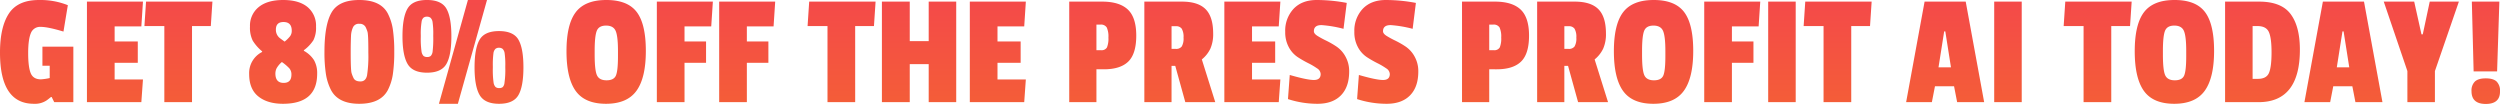 <?xml version="1.0" encoding="utf-8"?>
<svg xmlns="http://www.w3.org/2000/svg" xmlns:xlink="http://www.w3.org/1999/xlink" width="1080.87" height="44.939" viewBox="0 0 1080.87 44.939">
  <defs>
    <linearGradient id="linear-gradient" x1="0.5" x2="0.5" y2="1" gradientUnits="objectBoundingBox">
      <stop offset="0" stop-color="#f5375a"/>
      <stop offset="1" stop-color="#f45d38"/>
    </linearGradient>
  </defs>
  <path id="Path_14584" data-name="Path 14584" d="M-513.625-30.52q-6.72-2.03-9.835-2.03a4.245,4.245,0,0,0-4.27,2.73q-1.155,2.73-1.155,8.645t1.085,8.61q1.085,2.7,4.445,2.7a23.916,23.916,0,0,0,3.78-.56v-5.32h-3.15v-8.26h13.37V0h-8.26l-1.12-2.24h-.28q-1.19.98-1.89,1.47A9.064,9.064,0,0,1-526.435.7q-14.63,0-14.63-22.12,0-11.06,3.85-16.9t12.95-5.845a31.813,31.813,0,0,1,12.53,2.24ZM-479.955,0h-23.52V-43.47h24.22l-.7,10.71h-11.55v6.51h10.01v9.24h-10.01V-9.8h12.25Zm30.03-32.9h-8.12V0h-11.97V-32.9h-8.61l.7-10.57h28.7Zm16.94.21a10.3,10.3,0,0,1,3.745-8.4q3.745-3.08,10.6-3.08t10.535,3.045a10.436,10.436,0,0,1,3.675,8.505,11.968,11.968,0,0,1-1.12,5.81,16.464,16.464,0,0,1-4.13,4.34v.28a11.908,11.908,0,0,1,4.375,4.025,11.23,11.23,0,0,1,1.365,5.845q0,13.02-14.77,13.02-6.72,0-10.675-3.185t-3.955-9.66a10.184,10.184,0,0,1,5.6-9.555v-.28a19.076,19.076,0,0,1-4.06-4.62A12.562,12.562,0,0,1-432.985-32.69Zm14.56,24.36q3.36,0,3.36-3.57a4.019,4.019,0,0,0-.91-2.73,20.39,20.39,0,0,0-3.22-2.73,9.9,9.9,0,0,0-2.31,2.765A5.309,5.309,0,0,0-422-12.39Q-422-8.33-418.425-8.33Zm-.07-26.32q-3.29,0-3.29,3.29a4.515,4.515,0,0,0,1.68,3.64q.63.49,2.1,1.54a14.642,14.642,0,0,0,2.345-2.31,3.853,3.853,0,0,0,.735-2.38Q-414.925-34.65-418.5-34.65Zm36.68,13.23v-1.05q0-6.86-.385-8.015a15.35,15.35,0,0,0-.8-1.995,2.844,2.844,0,0,0-2.73-1.4,2.691,2.691,0,0,0-2.66,1.4,9.637,9.637,0,0,0-.91,3.71q-.14,3.5-.14,6.3v1.05q0,7.63.385,8.855a14.18,14.18,0,0,0,.805,2.065q.7,1.54,3.01,1.54t2.87-2.625A56.154,56.154,0,0,0-381.815-21.42Zm10.605-10.01a65.007,65.007,0,0,1,.6,9.66,65.007,65.007,0,0,1-.6,9.66,22.155,22.155,0,0,1-2.2,6.93Q-376.565.7-385.735.7q-9.03,0-12.18-5.88a22.818,22.818,0,0,1-2.24-6.965,61.588,61.588,0,0,1-.63-9.625q0-11.76,3.115-17.08t11.935-5.32q9.24,0,12.32,5.81A22.155,22.155,0,0,1-371.21-31.43Zm40.7-12.74L-343.105.7h-8.19l12.53-44.87Zm-23.24,15.96v-.77a35.3,35.3,0,0,0-.28-5.565,3.29,3.29,0,0,0-.875-1.925,2.4,2.4,0,0,0-1.575-.49,2.259,2.259,0,0,0-1.54.49,2.918,2.918,0,0,0-.77,1.75,31.413,31.413,0,0,0-.35,5.74v.77a38.558,38.558,0,0,0,.315,6.23,3.532,3.532,0,0,0,.875,2,2.435,2.435,0,0,0,1.575.455,2.29,2.29,0,0,0,1.54-.455,3.36,3.36,0,0,0,.805-1.855A47.641,47.641,0,0,0-353.745-28.21Zm5.67-12.25q2.17,3.71,2.17,11.97t-2.17,12q-2.17,3.745-8.365,3.745t-8.4-3.78q-2.205-3.78-2.205-11.97t2.17-11.935q2.17-3.745,8.4-3.745T-348.075-40.46Zm25.48,25.69v-.77a35.3,35.3,0,0,0-.28-5.565,3.29,3.29,0,0,0-.875-1.925,2.4,2.4,0,0,0-1.575-.49,2.259,2.259,0,0,0-1.54.49,3.224,3.224,0,0,0-.84,1.75,39.138,39.138,0,0,0-.28,5.74v.77a38.558,38.558,0,0,0,.315,6.23,3.532,3.532,0,0,0,.875,2,2.435,2.435,0,0,0,1.575.455,2.29,2.29,0,0,0,1.54-.455,3.078,3.078,0,0,0,.735-1.855A38.215,38.215,0,0,0-322.6-14.77Zm5.67-12.25q2.17,3.71,2.17,11.97t-2.17,12.005Q-319.1.7-325.29.7t-8.4-3.78q-2.205-3.78-2.2-11.97t2.17-11.935q2.17-3.745,8.4-3.745T-316.925-27.02Zm24.815-11.9q4.025-5.25,13.2-5.25t13.125,5.18q3.955,5.18,3.955,16.835T-265.9-4.9q-4.06,5.6-13.16,5.6t-13.09-5.53q-3.99-5.53-3.99-17.185T-292.11-38.92Zm18.235,16.8q0-6.44-1.015-8.715t-4.13-2.275q-3.115,0-4.025,2.275t-.91,8.645v1.68q0,6.79,1.015,8.925t4.13,2.135q3.115,0,4.025-2.03t.91-8.4Zm40.32-10.64h-11.55v6.51h9.31v9.24h-9.31V0h-11.97V-43.47h24.22Zm26.95,0h-11.55v6.51h9.31v9.24h-9.31V0h-11.97V-43.47h24.22Zm43.4-.14h-8.12V0H-183.3V-32.9h-8.61l.7-10.57h28.7ZM-127.645,0h-11.9V-16.45h-8.19V0h-12.04V-43.47h12.04v17.08h8.19V-43.47h11.9Zm29.4,0h-23.52V-43.47h24.22l-.7,10.71H-109.8v6.51h10.01v9.24H-109.8V-9.8h12.25Zm34.44-14.21h-3.22V0h-11.76V-43.47h14.21q7.49,0,11.13,3.43t3.64,11.27q0,7.84-3.43,11.2T-63.805-14.21Zm1.33-9.45a10.043,10.043,0,0,0,.63-4.27,9.621,9.621,0,0,0-.7-4.34,2.915,2.915,0,0,0-2.8-1.26h-1.68v11.06h1.96A2.654,2.654,0,0,0-62.475-23.66Zm45.92-6.02a15.606,15.606,0,0,1-1.19,6.51,13.424,13.424,0,0,1-3.71,4.69L-15.645,0H-28.6l-4.34-15.68h-1.61V0h-11.76V-43.47h16.24q7,0,10.255,3.29T-16.555-29.68Zm-16.17,6.65a3,3,0,0,0,2.59-1.05,6.8,6.8,0,0,0,.77-3.815,6.994,6.994,0,0,0-.77-3.85,2.875,2.875,0,0,0-2.52-1.085h-1.89v9.8ZM11.8,0h-23.52V-43.47H12.5l-.7,10.71H.245v6.51h10.01v9.24H.245V-9.8H12.5Zm2.8-30.38a13.823,13.823,0,0,1,3.64-10.01q3.64-3.78,9.975-3.78A69.677,69.677,0,0,1,41.2-42.91l-1.4,11.2a51.091,51.091,0,0,0-9.52-1.61q-3.29,0-3.29,2.66,0,1.05,1.575,2.03a41.767,41.767,0,0,0,3.815,2.065,36.854,36.854,0,0,1,4.48,2.59A12.34,12.34,0,0,1,40.67-19.67a12.91,12.91,0,0,1,1.575,6.44q0,6.65-3.57,10.29T28.56.7A40.982,40.982,0,0,1,15.785-1.33l.77-10.43q7.49,2.17,10.43,2.17t2.94-2.59a3.094,3.094,0,0,0-1.575-2.45,28.984,28.984,0,0,0-3.815-2.24,47.353,47.353,0,0,1-4.515-2.59,11.871,11.871,0,0,1-3.85-4.27A13.351,13.351,0,0,1,14.6-30.38Zm29.89,0a13.823,13.823,0,0,1,3.64-10.01q3.64-3.78,9.975-3.78a69.677,69.677,0,0,1,12.985,1.26l-1.4,11.2a51.091,51.091,0,0,0-9.52-1.61q-3.29,0-3.29,2.66,0,1.05,1.575,2.03a41.767,41.767,0,0,0,3.815,2.065,36.855,36.855,0,0,1,4.48,2.59A12.34,12.34,0,0,1,70.56-19.67a12.91,12.91,0,0,1,1.575,6.44q0,6.65-3.57,10.29T58.45.7A40.982,40.982,0,0,1,45.675-1.33l.77-10.43q7.49,2.17,10.43,2.17t2.94-2.59a3.094,3.094,0,0,0-1.575-2.45,28.984,28.984,0,0,0-3.815-2.24,47.353,47.353,0,0,1-4.515-2.59,11.871,11.871,0,0,1-3.85-4.27A13.351,13.351,0,0,1,44.485-30.38Zm61.53,16.17H102.8V0H91.035V-43.47h14.21q7.49,0,11.13,3.43t3.64,11.27q0,7.84-3.43,11.2T106.015-14.21Zm1.33-9.45a10.043,10.043,0,0,0,.63-4.27,9.621,9.621,0,0,0-.7-4.34,2.915,2.915,0,0,0-2.8-1.26H102.8v11.06h1.96A2.654,2.654,0,0,0,107.345-23.66Zm45.92-6.02a15.606,15.606,0,0,1-1.19,6.51,13.424,13.424,0,0,1-3.71,4.69L154.175,0h-12.95l-4.34-15.68h-1.61V0h-11.76V-43.47h16.24q7,0,10.255,3.29T153.265-29.68ZM137.1-23.03a3,3,0,0,0,2.59-1.05,6.8,6.8,0,0,0,.77-3.815,6.994,6.994,0,0,0-.77-3.85,2.875,2.875,0,0,0-2.52-1.085h-1.89v9.8ZM160.72-38.92q4.025-5.25,13.195-5.25t13.125,5.18Q191-33.81,191-22.155T186.935-4.9Q182.875.7,173.775.7t-13.09-5.53q-3.99-5.53-3.99-17.185T160.72-38.92Zm18.235,16.8q0-6.44-1.015-8.715t-4.13-2.275q-3.115,0-4.025,2.275t-.91,8.645v1.68q0,6.79,1.015,8.925t4.13,2.135q3.115,0,4.025-2.03t.91-8.4Zm40.32-10.64h-11.55v6.51h9.31v9.24h-9.31V0h-11.97V-43.47h24.22ZM235.305,0h-11.9V-43.47h11.9Zm32.13-32.9h-8.12V0h-11.97V-32.9h-8.61l.7-10.57h28.7ZM316.785,0H305.1l-1.33-6.86h-8.26L294.175,0h-11.13l7.98-43.47h17.78Zm-14.35-15.05-2.45-15.54h-.49l-2.45,15.54ZM333.025,0h-11.9V-43.47h11.9Zm46.83-32.9h-8.12V0h-11.97V-32.9h-8.61l.7-10.57h28.7Zm6.055-6.02q4.025-5.25,13.2-5.25t13.125,5.18q3.955,5.18,3.955,16.835T412.125-4.9Q408.065.7,398.965.7t-13.09-5.53q-3.99-5.53-3.99-17.185T385.91-38.92Zm18.235,16.8q0-6.44-1.015-8.715T399-33.11q-3.115,0-4.025,2.275t-.91,8.645v1.68q0,6.79,1.015,8.925t4.13,2.135q3.115,0,4.025-2.03t.91-8.4Zm49.14-.56Q453.285,0,435.365,0h-14.42V-43.47h14.7q9.59,0,13.615,5.355T453.285-22.68Zm-18.13,12.6q3.71,0,4.795-2.625t1.085-8.82q0-6.2-1.155-8.785t-4.935-2.59h-2.1v22.82ZM488.985,0H477.3l-1.33-6.86h-8.26L466.375,0h-11.13l7.98-43.47h17.78Zm-14.35-15.05-2.45-15.54h-.49l-2.45,15.54Zm47.39-28.42-10.36,30.03V0h-11.9V-13.44l-10.22-30.03h13.16l3.15,14.14h.56l3.01-14.14ZM528.4-13.3l-.77-30.17h11.9l-.98,30.17Zm-.91,8.54a5.421,5.421,0,0,1,1.47-4.165q1.47-1.365,4.69-1.365t4.69,1.365a5.621,5.621,0,0,1,1.47,4.305q0,5.39-6.16,5.39T527.485-4.76Z" transform="translate(541.065 44.17)" fill="url(#linear-gradient)"/>
</svg>